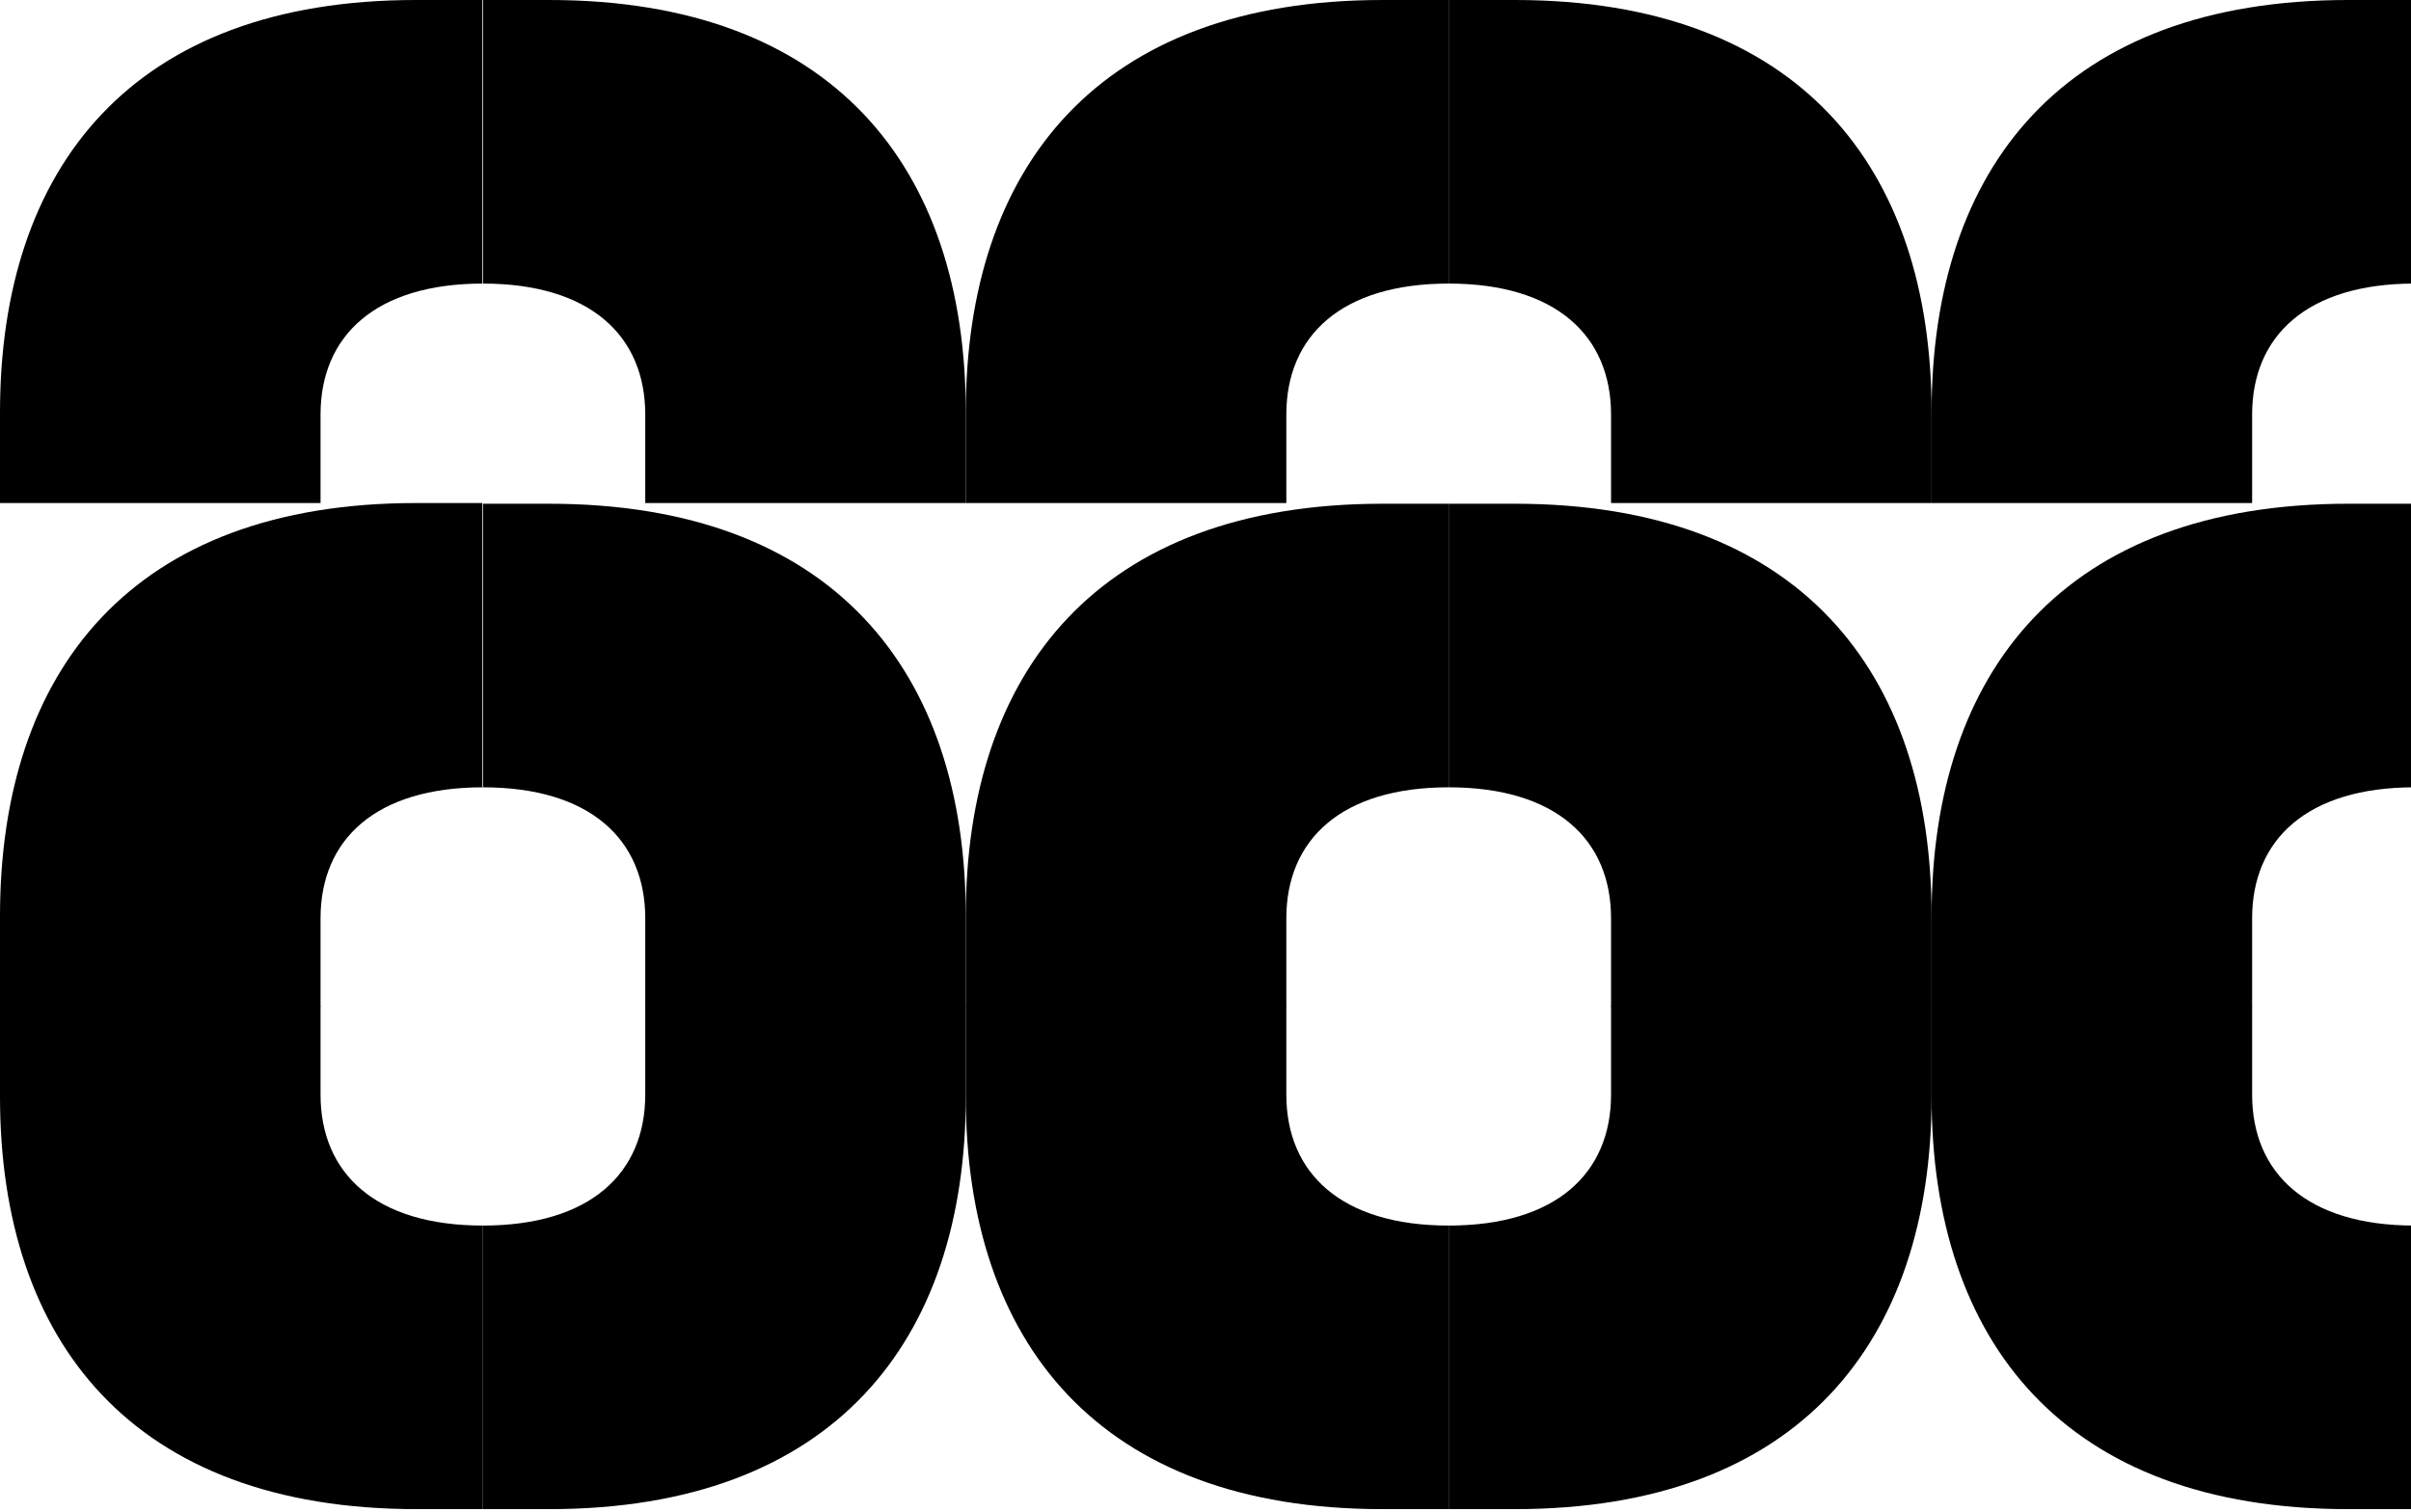 <?xml version="1.0" encoding="UTF-8"?>
<svg id="Calque_1" xmlns="http://www.w3.org/2000/svg" version="1.1" viewBox="0 0 346 217">
  <!-- Generator: Adobe Illustrator 29.1.0, SVG Export Plug-In . SVG Version: 2.1.0 Build 142)  -->
  <path d="M207.9,175.9c-15.4,0-23.3-7.5-23.3-18.8v-12.7h-46v13c0,35.2,19.1,59.2,59.8,59.2h9.5v-40.7Z"/>
  <path d="M207.9,113c-15.4,0-23.3,7.5-23.3,18.8v12.7h-46v-13c0-35.2,19.1-59.2,59.8-59.2h9.5v40.7Z"/>
  <path d="M69.3,175.9c-15.4,0-23.3-7.5-23.3-18.8v-12.7H0v13c0,35.2,19.1,59.2,59.8,59.2h9.5v-40.7Z"/>
  <path d="M69.3,113c-15.4,0-23.3,7.5-23.3,18.8v12.7H0v-13C0,96.2,19,72.2,59.7,72.2h9.5v40.7Z"/>
  <path d="M346.5,175.9c-15.4,0-23.3-7.5-23.3-18.8v-12.7h-46v13c0,35.2,19.1,59.2,59.8,59.2h9.5v-40.7Z"/>
  <path d="M346.5,113c-15.4,0-23.3,7.5-23.3,18.8v12.7h-46v-13c0-35.2,19.1-59.2,59.8-59.2h9.5v40.7Z"/>
  <path d="M69.3,175.9c15.4,0,23.3-7.5,23.3-18.8v-12.7h46v13c0,35.2-19.1,59.2-59.8,59.2h-9.5v-40.7Z"/>
  <path d="M69.3,113c15.4,0,23.3,7.5,23.3,18.8v12.7h46v-13c0-35.2-19.1-59.2-59.8-59.2h-9.5v40.7Z"/>
  <path d="M207.9,175.9c15.4,0,23.3-7.5,23.3-18.8v-12.7h46v13c0,35.2-19.1,59.2-59.8,59.2h-9.5v-40.7Z"/>
  <path d="M207.9,113c15.4,0,23.3,7.5,23.3,18.8v12.7h46v-13c0-35.2-19.1-59.2-59.8-59.2h-9.5v40.7Z"/>
  <path d="M207.9,40.7c-15.4,0-23.3,7.5-23.3,18.8v12.7h-46v-13C138.6,24,157.6,0,198.4,0h9.5v40.7Z"/>
  <path d="M69.3,40.7c-15.4,0-23.3,7.5-23.3,18.8v12.7H0v-13C0,24,19,0,59.7,0h9.5v40.7Z"/>
  <path d="M346.5,40.7c-15.4,0-23.3,7.5-23.3,18.8v12.7h-46v-13C277.2,24,296.2,0,337,0h9.5v40.7Z"/>
  <path d="M69.3,40.7c15.4,0,23.3,7.5,23.3,18.8v12.7h46v-13C138.6,24,119.5,0,78.8,0h-9.5v40.7Z"/>
  <path d="M207.9,40.7c15.4,0,23.3,7.5,23.3,18.8v12.7h46v-13C277.2,24,258.1,0,217.4,0h-9.5v40.7Z"/>
</svg>